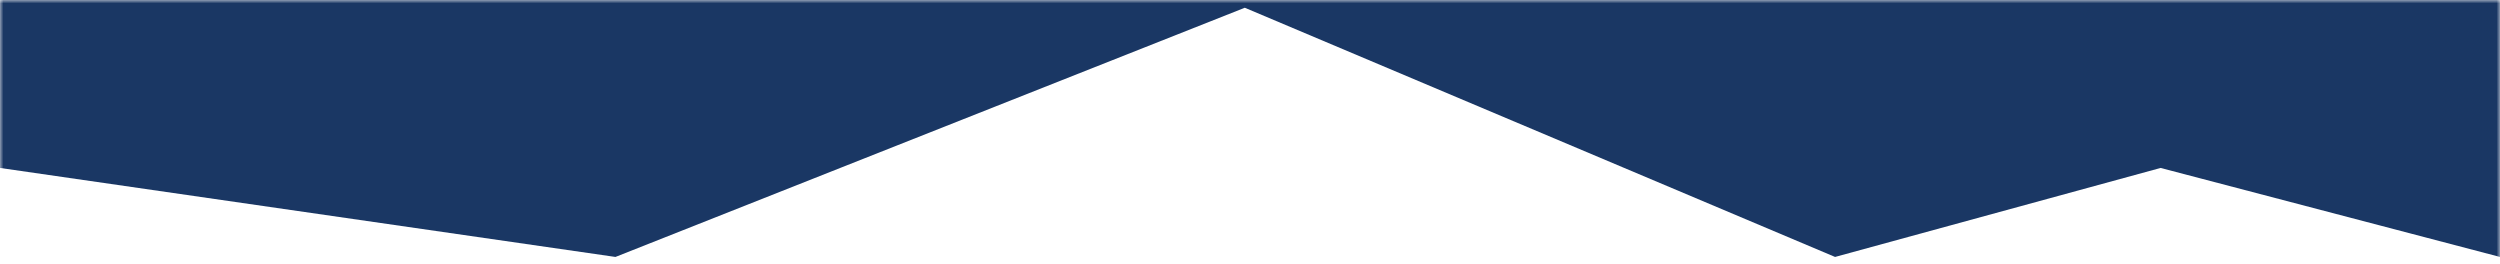 <svg width="360" height="38" viewBox="0 0 360 38" fill="none" xmlns="http://www.w3.org/2000/svg">
<mask id="mask0_1228_7854" style="mask-type:alpha" maskUnits="userSpaceOnUse" x="0" y="0" width="360" height="38">
<rect width="360" height="38" fill="#D9D9D9"/>
</mask>
<g mask="url(#mask0_1228_7854)">
<path d="M274.363 -1471.12L196.536 -1507L100.875 -1471.12L45.136 -1489.57H0V24.184L88.625 37L179.25 1.116L264.25 37L311.125 24.184L360 37V-1489.57L274.363 -1471.12Z" fill="#1A3764"/>
</g>
</svg>
